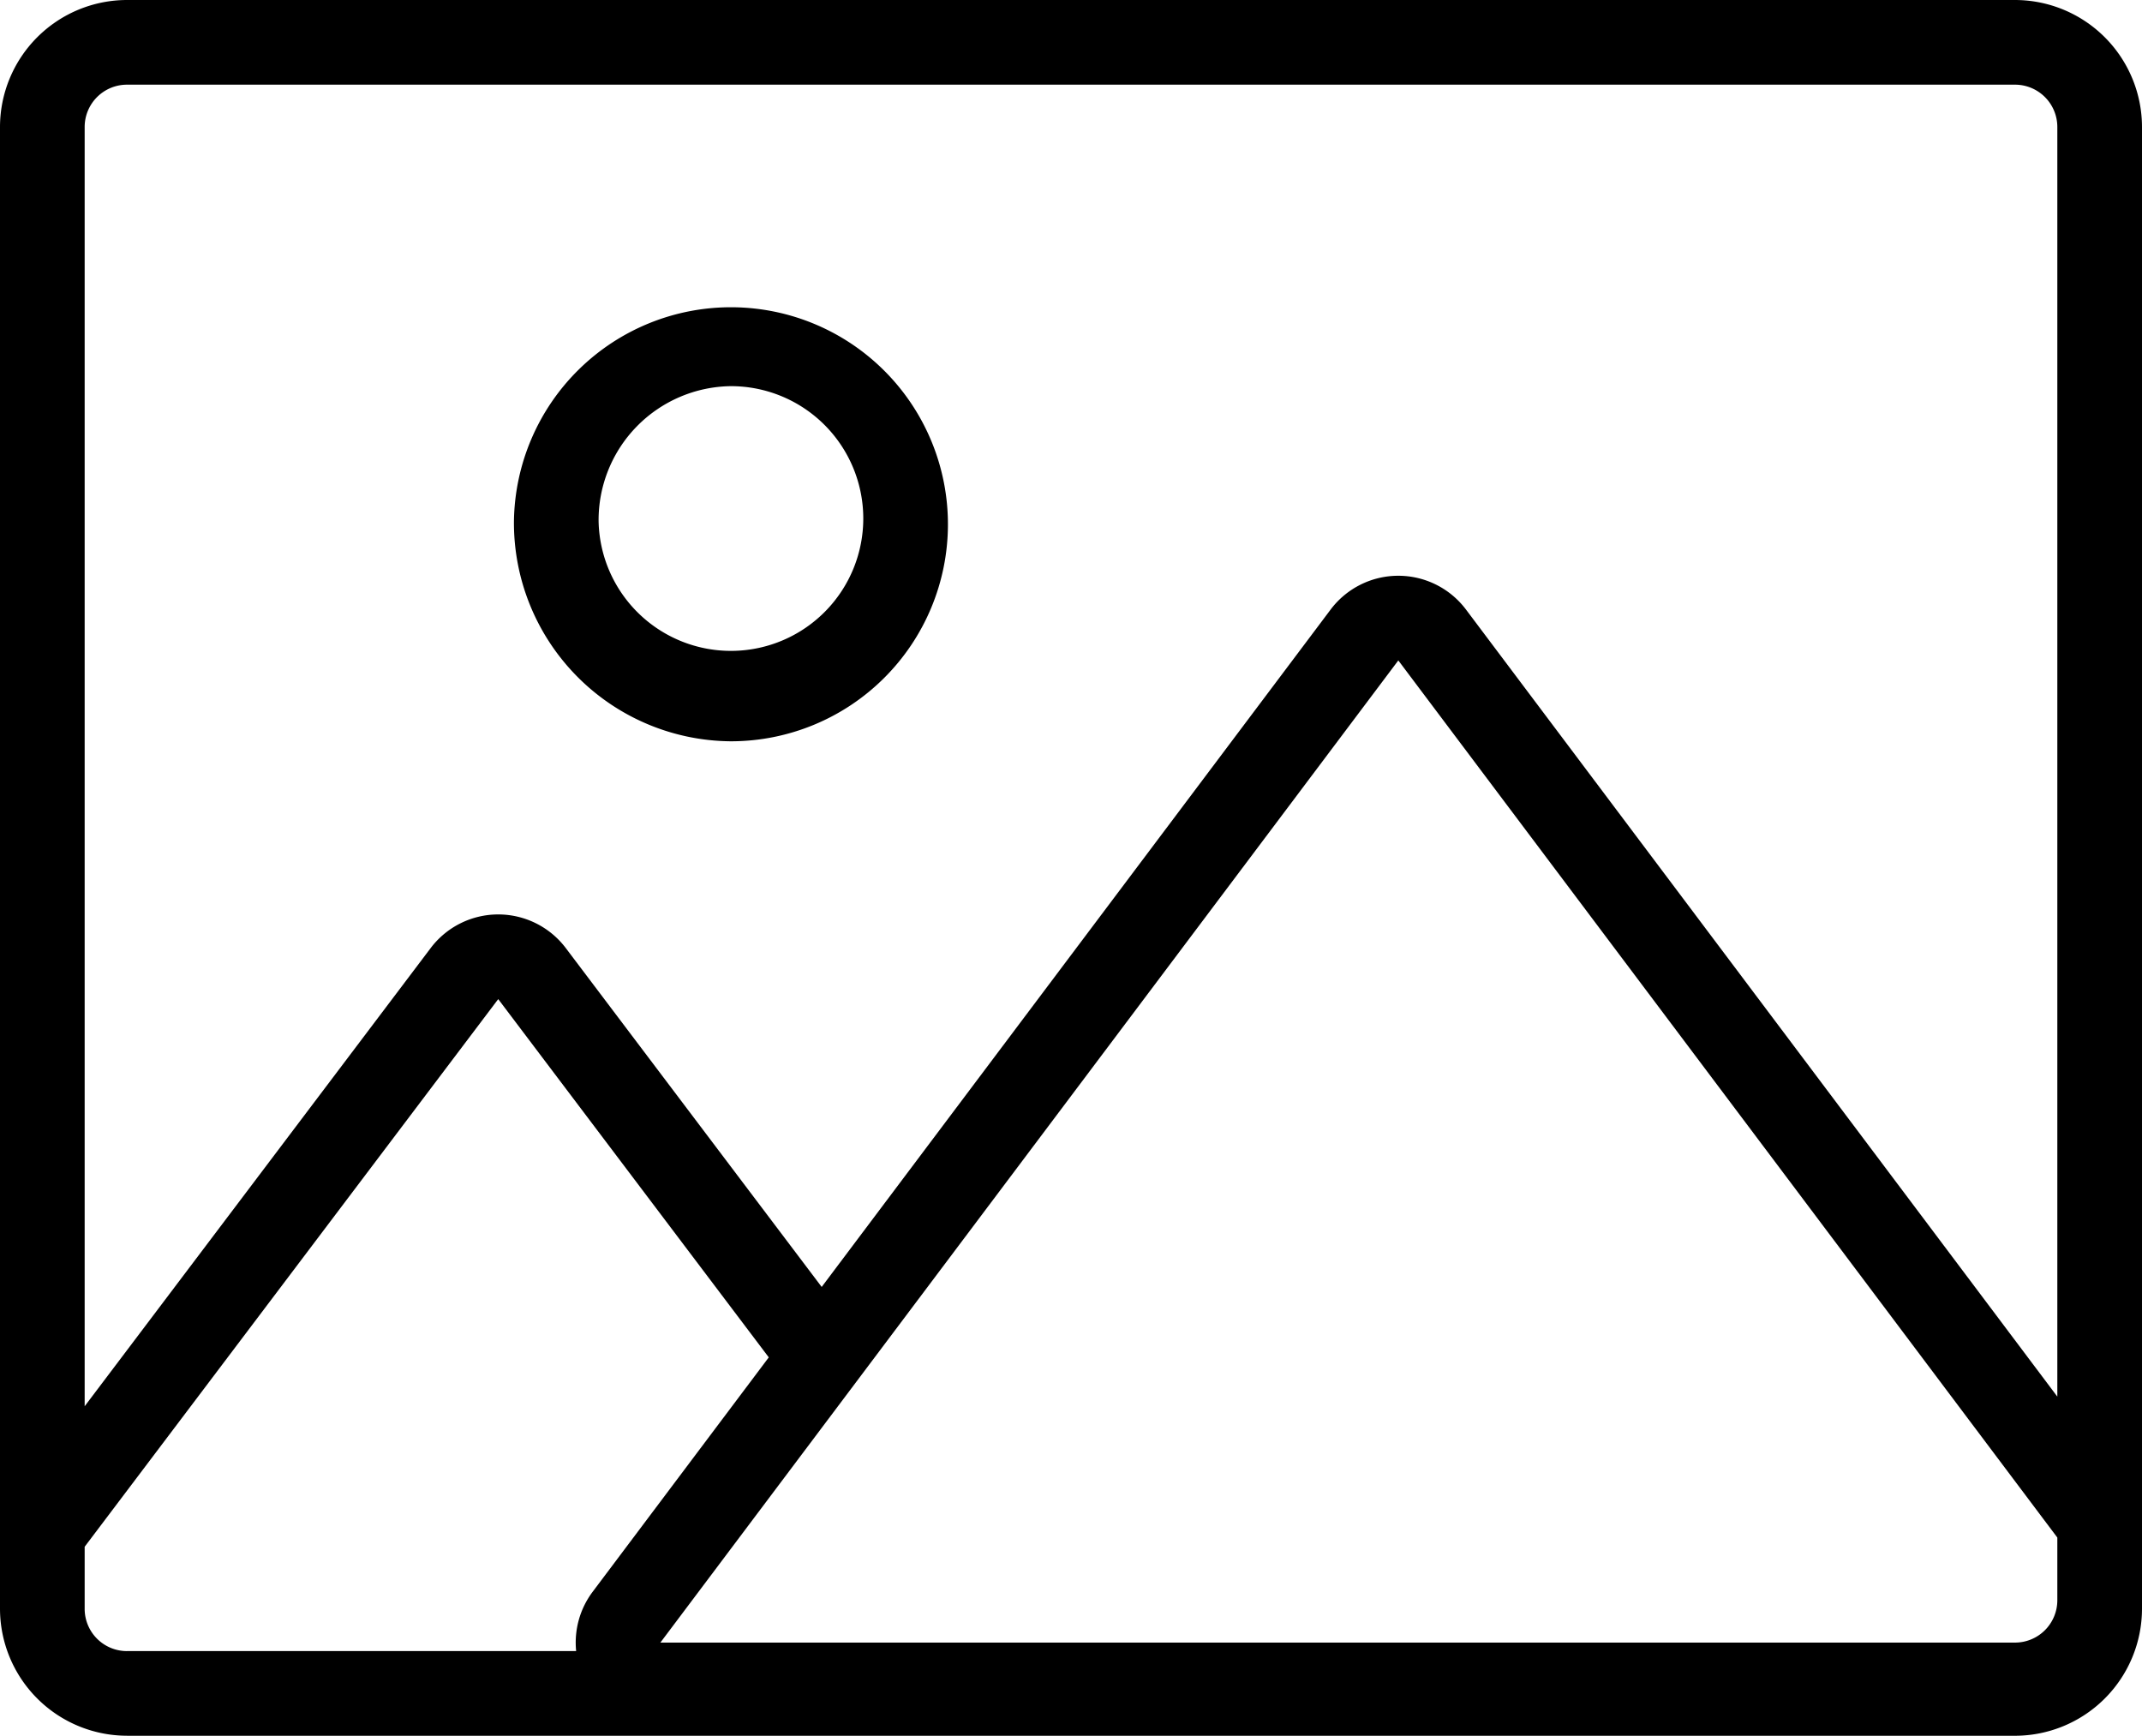 <svg xmlns="http://www.w3.org/2000/svg" width="200" height="162.056" viewBox="0 0 200 162.056"><path d="M104.858,209.055A11.872,11.872,0,0,1,93,197.2v-5.786q0-.052,0-.1V58.858A11.871,11.871,0,0,1,104.858,47H281.142A11.872,11.872,0,0,1,293,58.858V197.2a11.872,11.872,0,0,1-11.858,11.858H104.858Zm0-7.906h41.937a7.9,7.9,0,0,1,1.545-5.539l16.441-21.881L139.52,140.281l-38.615,51.13V197.2a3.948,3.948,0,0,0,3.952,3.953Zm176.284-.79a3.952,3.952,0,0,0,3.952-3.952v-5.855L223.562,108.66l-48.883,65.057h0l-4.941,6.575h0L154.66,200.359H281.142ZM100.905,58.858V178.294l32.307-42.778a7.905,7.905,0,0,1,12.616,0l23.893,31.638,47.52-63.243a7.906,7.906,0,0,1,12.64,0l55.213,73.482V58.858a3.953,3.953,0,0,0-3.953-3.953H104.858A3.953,3.953,0,0,0,100.905,58.858Zm40.082,36.821a20.262,20.262,0,1,1,20.261,20.531A20.4,20.4,0,0,1,140.987,95.679Zm7.905,0a12.358,12.358,0,1,0,12.356-12.626A12.507,12.507,0,0,0,148.892,95.679Z" transform="translate(-93 -47)"/></svg>
